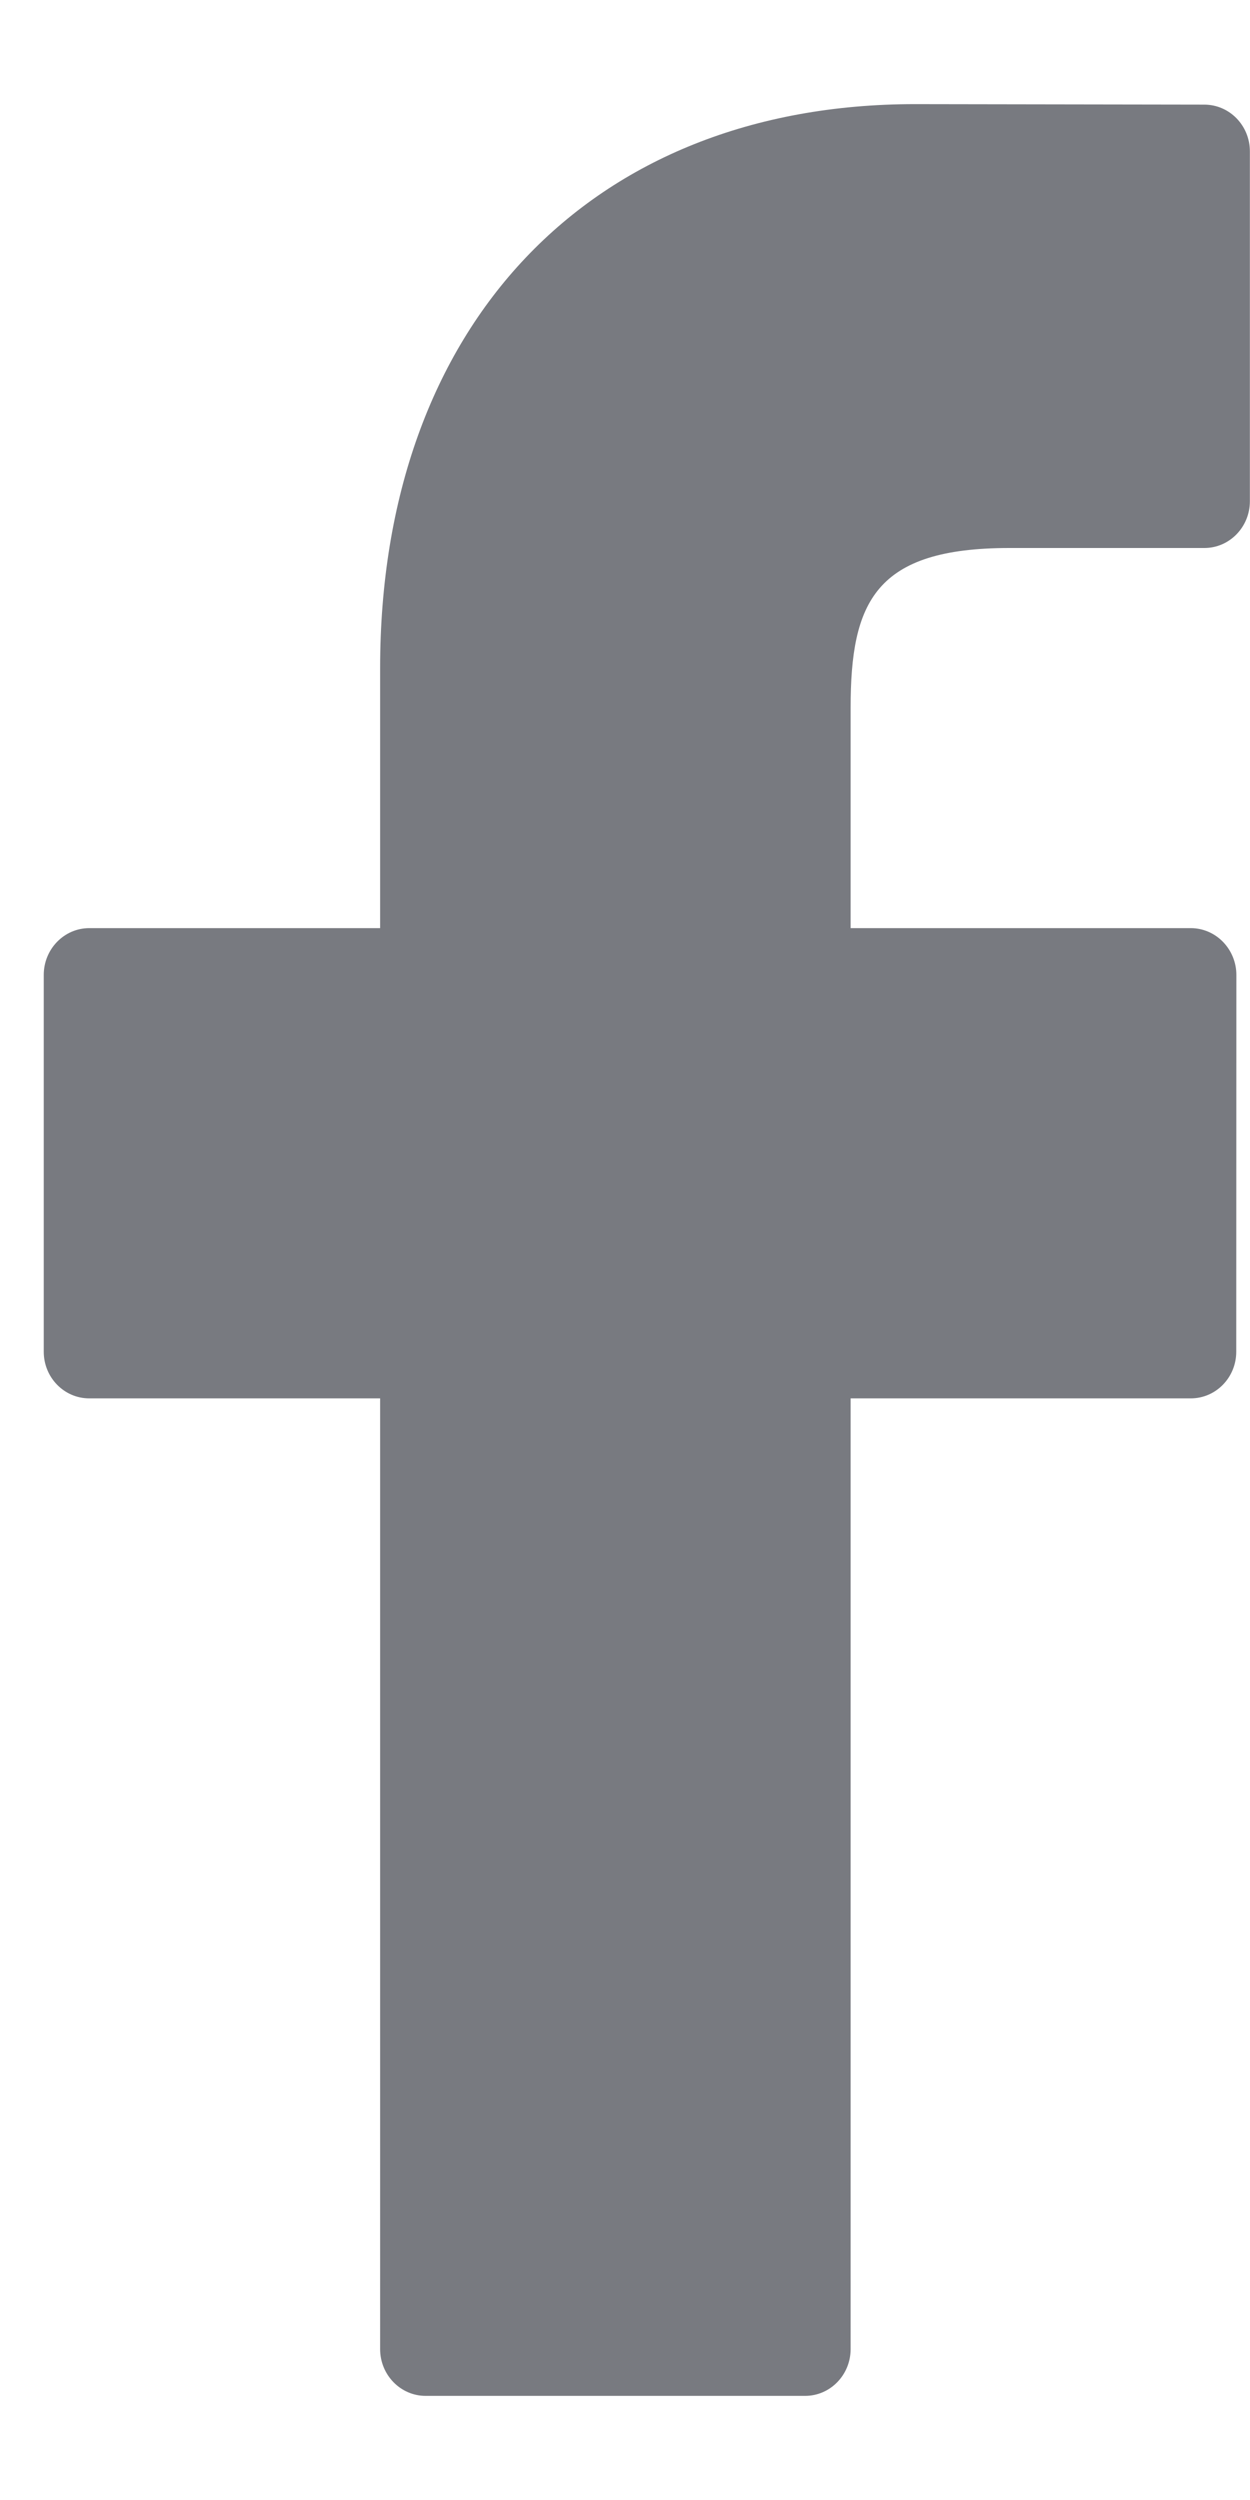 <?xml version="1.0" encoding="UTF-8"?>
<svg xmlns="http://www.w3.org/2000/svg" width="10" height="20" viewBox="0 0 10 20" fill="none">
  <path d="M9.636 0.837L7.321 0.833C4.721 0.833 3.041 2.604 3.041 5.345V7.425H0.714C0.513 7.425 0.35 7.593 0.35 7.799V10.814C0.35 11.02 0.513 11.187 0.714 11.187H3.041V18.793C3.041 18.999 3.204 19.167 3.405 19.167H6.441C6.642 19.167 6.805 18.999 6.805 18.793V11.187H9.526C9.727 11.187 9.89 11.02 9.89 10.814L9.891 7.799C9.891 7.7 9.852 7.605 9.784 7.535C9.716 7.465 9.623 7.425 9.527 7.425H6.805V5.662C6.805 4.814 7.002 4.384 8.076 4.384L9.635 4.384C9.836 4.384 9.999 4.216 9.999 4.01V1.211C9.999 1.005 9.837 0.838 9.636 0.837Z" fill="#787A80"></path>
</svg>
